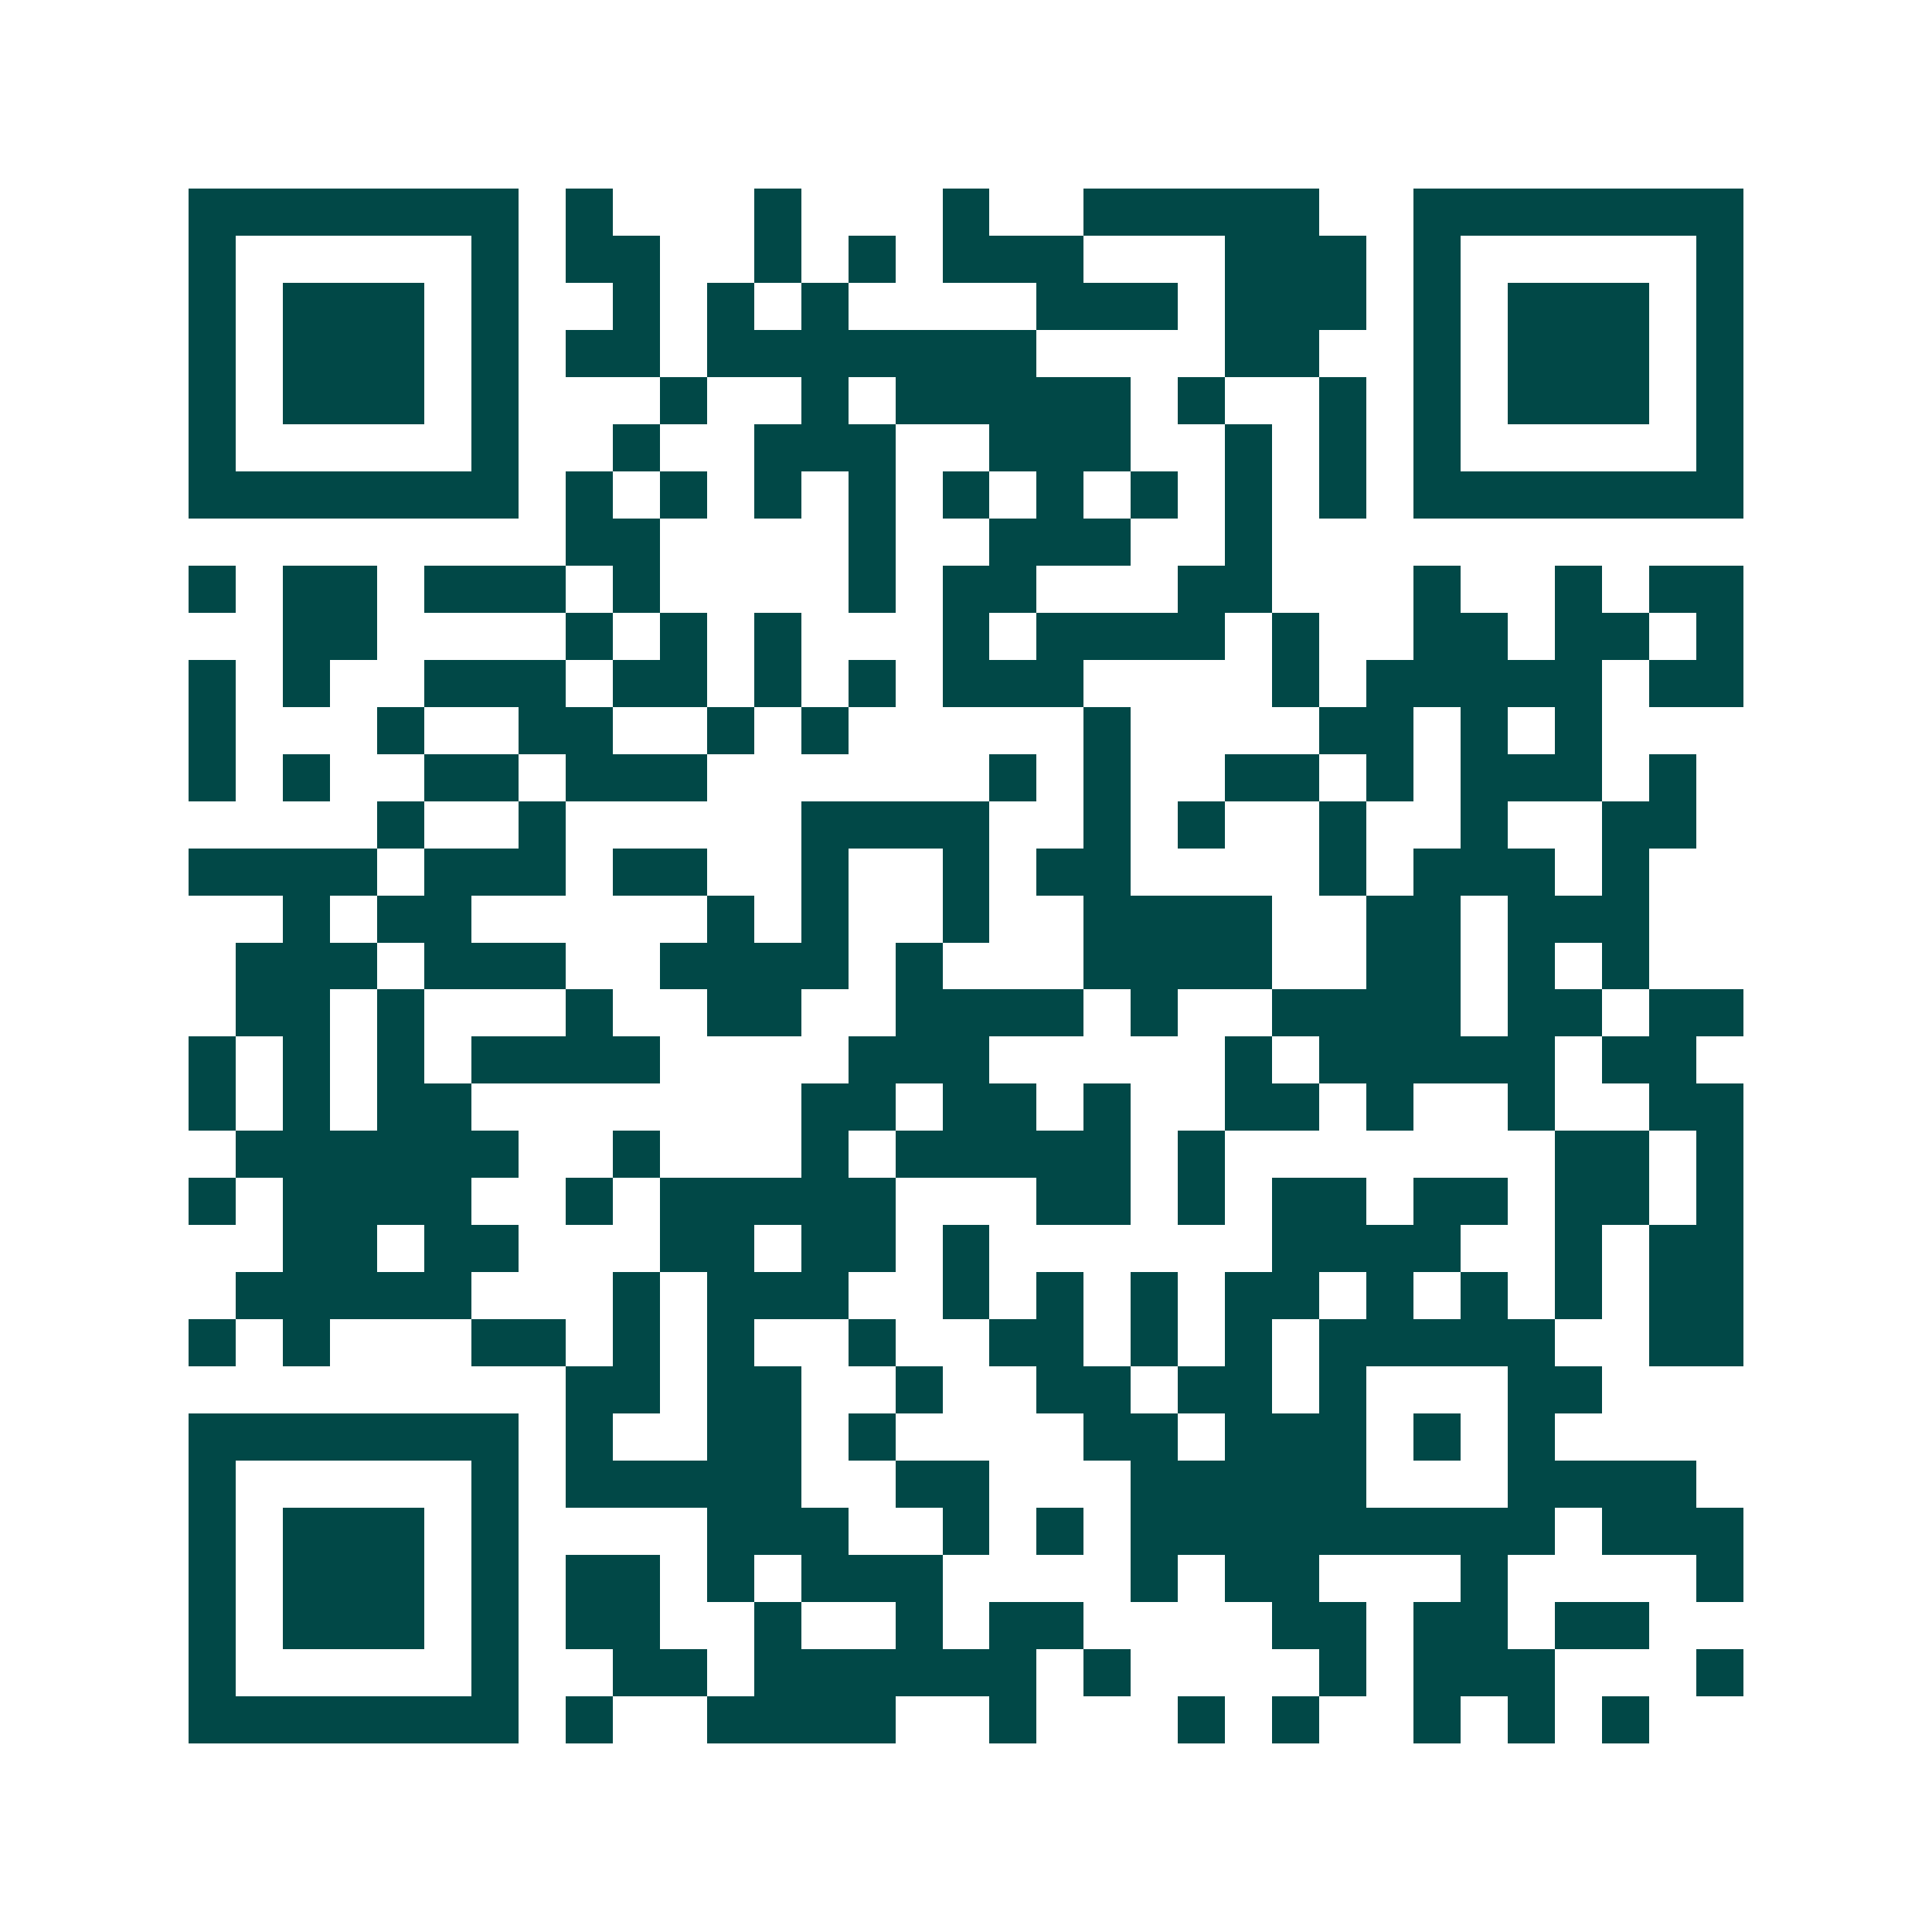 <svg xmlns="http://www.w3.org/2000/svg" width="200" height="200" viewBox="0 0 41 41" shape-rendering="crispEdges"><path fill="#ffffff" d="M0 0h41v41H0z"/><path stroke="#014847" d="M4 4.5h7m1 0h1m3 0h1m3 0h1m2 0h5m2 0h7M4 5.5h1m5 0h1m1 0h2m2 0h1m1 0h1m1 0h3m3 0h3m1 0h1m5 0h1M4 6.5h1m1 0h3m1 0h1m2 0h1m1 0h1m1 0h1m4 0h3m1 0h3m1 0h1m1 0h3m1 0h1M4 7.5h1m1 0h3m1 0h1m1 0h2m1 0h7m4 0h2m2 0h1m1 0h3m1 0h1M4 8.5h1m1 0h3m1 0h1m3 0h1m2 0h1m1 0h5m1 0h1m2 0h1m1 0h1m1 0h3m1 0h1M4 9.5h1m5 0h1m2 0h1m2 0h3m2 0h3m2 0h1m1 0h1m1 0h1m5 0h1M4 10.5h7m1 0h1m1 0h1m1 0h1m1 0h1m1 0h1m1 0h1m1 0h1m1 0h1m1 0h1m1 0h7M12 11.5h2m4 0h1m2 0h3m2 0h1M4 12.5h1m1 0h2m1 0h3m1 0h1m4 0h1m1 0h2m3 0h2m3 0h1m2 0h1m1 0h2M6 13.5h2m4 0h1m1 0h1m1 0h1m3 0h1m1 0h4m1 0h1m2 0h2m1 0h2m1 0h1M4 14.5h1m1 0h1m2 0h3m1 0h2m1 0h1m1 0h1m1 0h3m4 0h1m1 0h5m1 0h2M4 15.5h1m3 0h1m2 0h2m2 0h1m1 0h1m5 0h1m4 0h2m1 0h1m1 0h1M4 16.5h1m1 0h1m2 0h2m1 0h3m6 0h1m1 0h1m2 0h2m1 0h1m1 0h3m1 0h1M8 17.5h1m2 0h1m5 0h4m2 0h1m1 0h1m2 0h1m2 0h1m2 0h2M4 18.5h4m1 0h3m1 0h2m2 0h1m2 0h1m1 0h2m4 0h1m1 0h3m1 0h1M6 19.5h1m1 0h2m5 0h1m1 0h1m2 0h1m2 0h4m2 0h2m1 0h3M5 20.5h3m1 0h3m2 0h4m1 0h1m3 0h4m2 0h2m1 0h1m1 0h1M5 21.5h2m1 0h1m3 0h1m2 0h2m2 0h4m1 0h1m2 0h4m1 0h2m1 0h2M4 22.5h1m1 0h1m1 0h1m1 0h4m4 0h3m5 0h1m1 0h5m1 0h2M4 23.5h1m1 0h1m1 0h2m7 0h2m1 0h2m1 0h1m2 0h2m1 0h1m2 0h1m2 0h2M5 24.5h6m2 0h1m3 0h1m1 0h5m1 0h1m7 0h2m1 0h1M4 25.5h1m1 0h4m2 0h1m1 0h5m3 0h2m1 0h1m1 0h2m1 0h2m1 0h2m1 0h1M6 26.5h2m1 0h2m3 0h2m1 0h2m1 0h1m6 0h4m2 0h1m1 0h2M5 27.5h5m3 0h1m1 0h3m2 0h1m1 0h1m1 0h1m1 0h2m1 0h1m1 0h1m1 0h1m1 0h2M4 28.5h1m1 0h1m3 0h2m1 0h1m1 0h1m2 0h1m2 0h2m1 0h1m1 0h1m1 0h5m2 0h2M12 29.5h2m1 0h2m2 0h1m2 0h2m1 0h2m1 0h1m3 0h2M4 30.5h7m1 0h1m2 0h2m1 0h1m4 0h2m1 0h3m1 0h1m1 0h1M4 31.5h1m5 0h1m1 0h5m2 0h2m3 0h5m3 0h4M4 32.5h1m1 0h3m1 0h1m4 0h3m2 0h1m1 0h1m1 0h9m1 0h3M4 33.5h1m1 0h3m1 0h1m1 0h2m1 0h1m1 0h3m4 0h1m1 0h2m3 0h1m4 0h1M4 34.5h1m1 0h3m1 0h1m1 0h2m2 0h1m2 0h1m1 0h2m4 0h2m1 0h2m1 0h2M4 35.5h1m5 0h1m2 0h2m1 0h6m1 0h1m4 0h1m1 0h3m3 0h1M4 36.5h7m1 0h1m2 0h4m2 0h1m3 0h1m1 0h1m2 0h1m1 0h1m1 0h1"/></svg>
